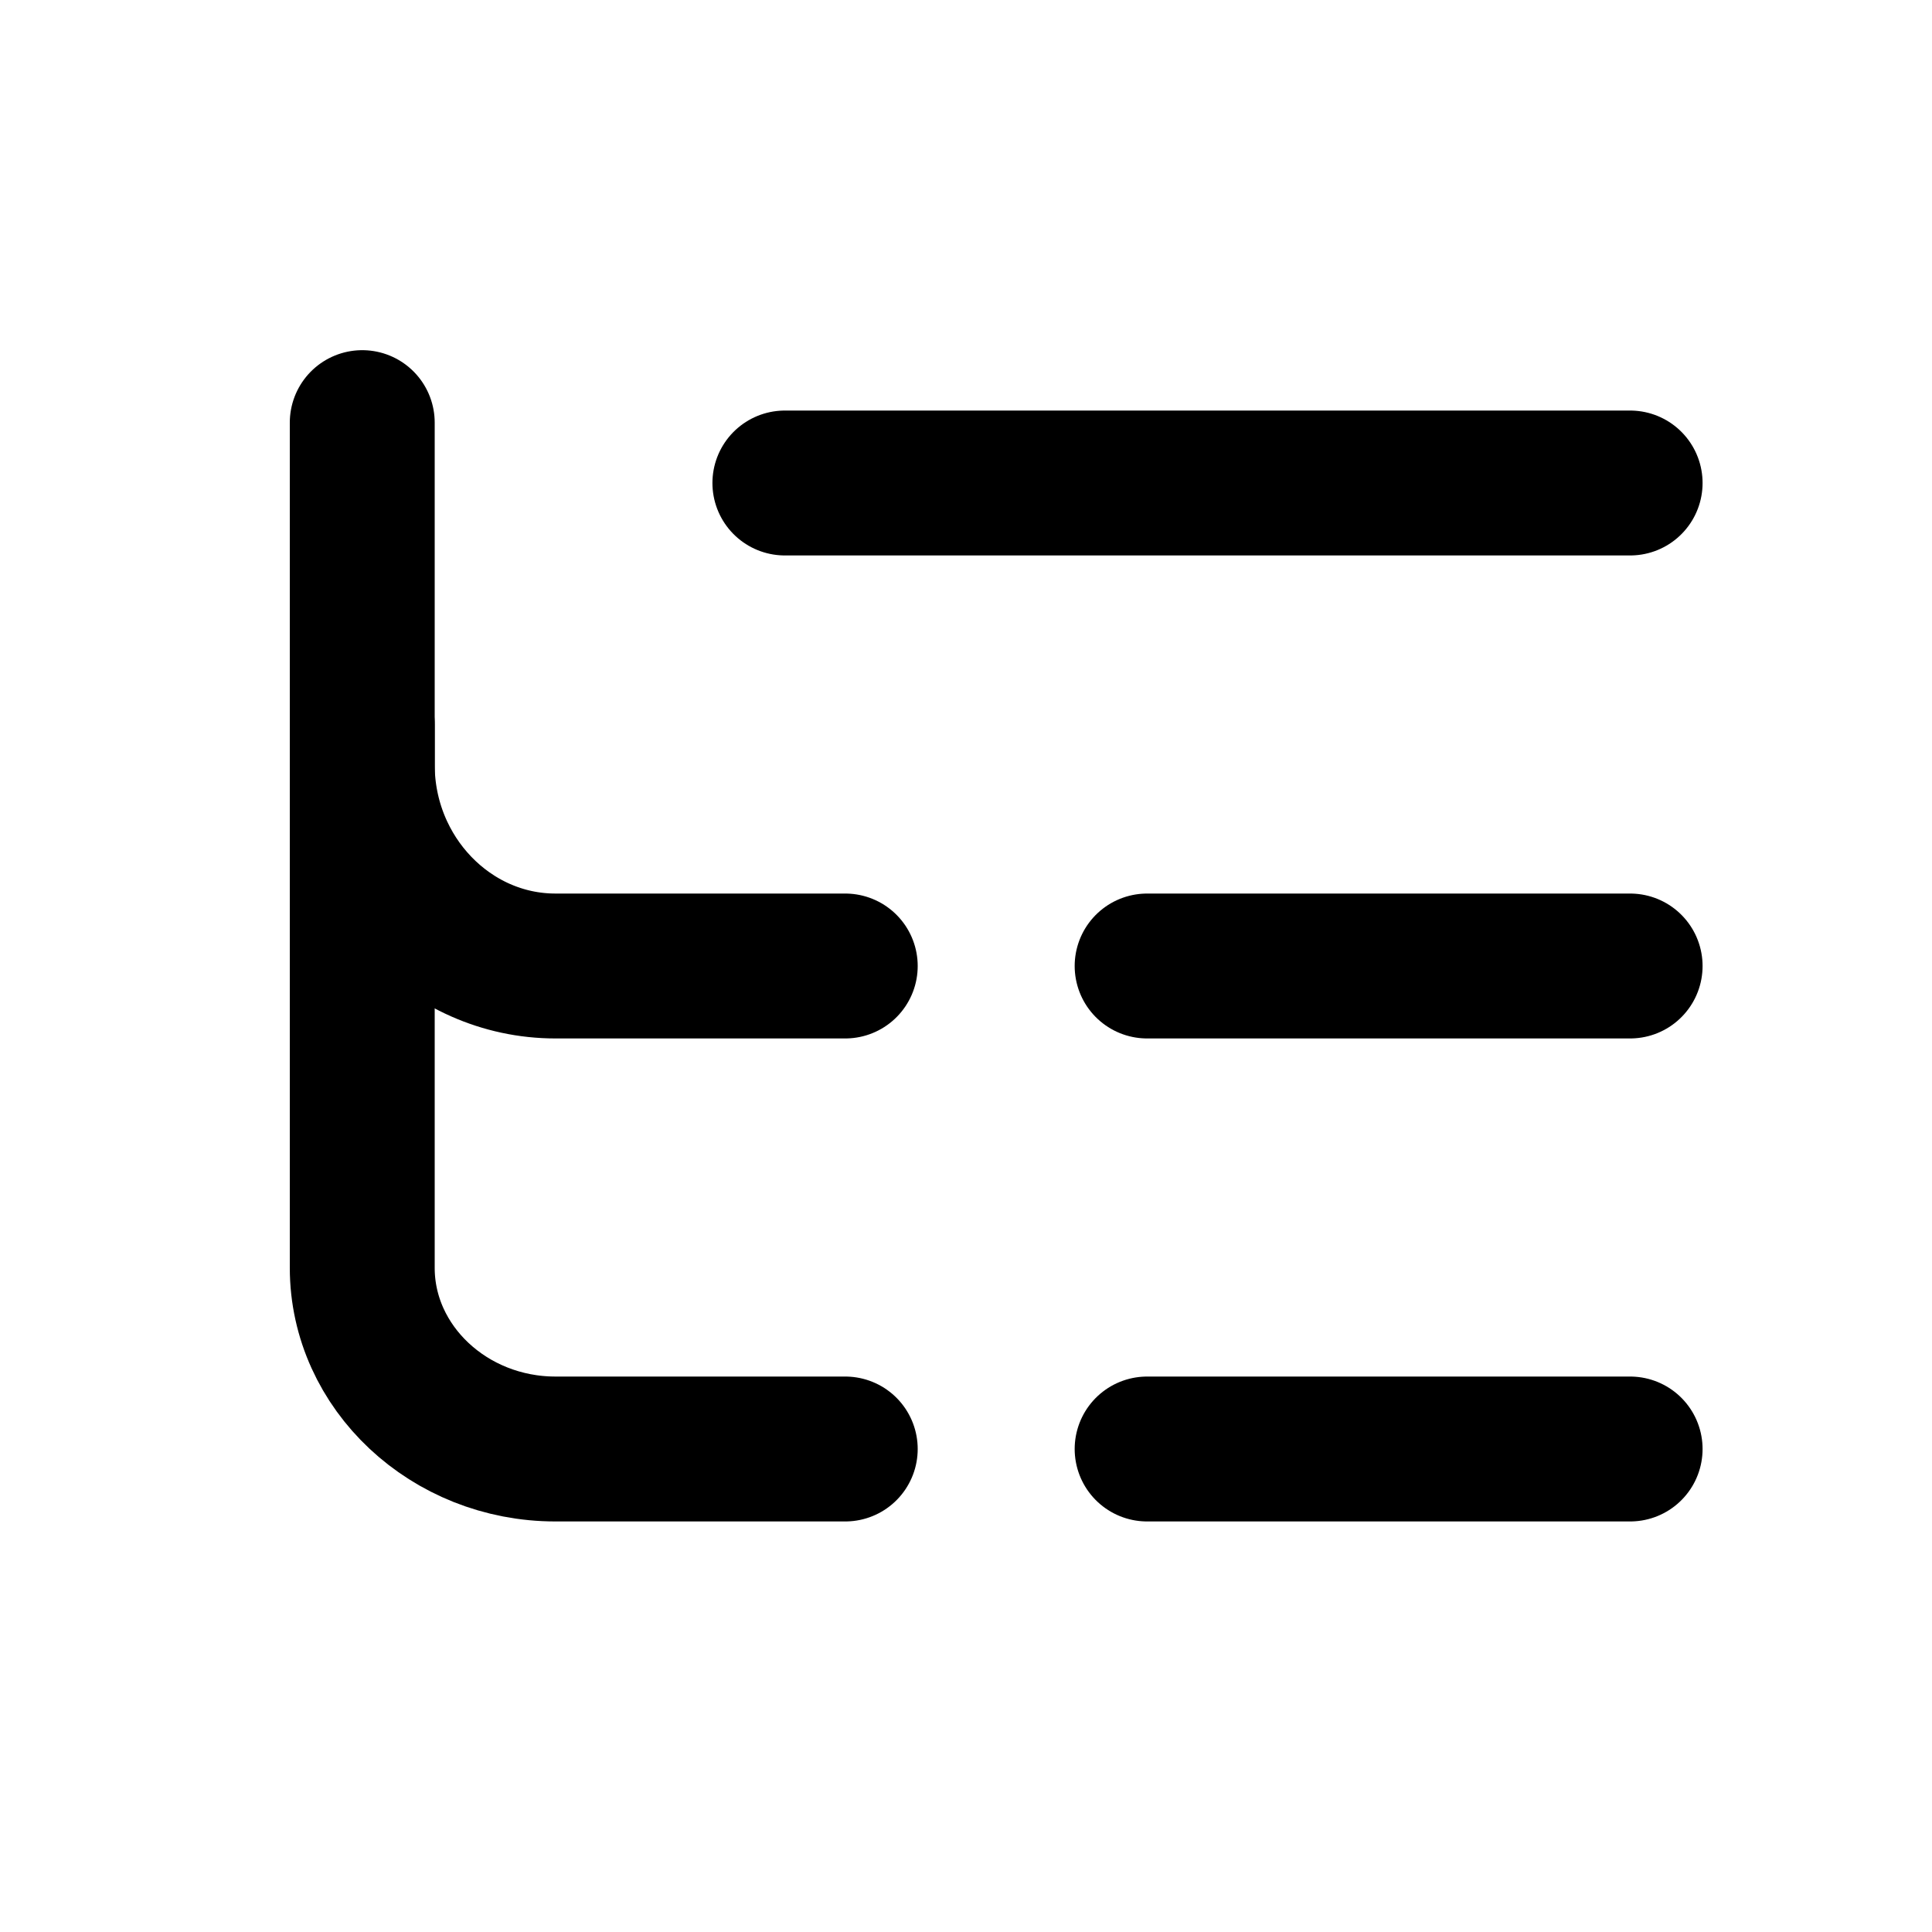 <svg width="16" height="16" viewBox="0 0 16 16" fill="none" xmlns="http://www.w3.org/2000/svg">
<path d="M13.5 8H9.5" stroke="black" stroke-width="1.2" stroke-linecap="round" stroke-linejoin="round"/>
<path d="M13.5 4L6.5 4" stroke="black" stroke-width="1.2" stroke-linecap="round" stroke-linejoin="round"/>
<path d="M13.5 12H9.5" stroke="black" stroke-width="1.2" stroke-linecap="round" stroke-linejoin="round"/>
<path d="M3 3.5V6.333C3 7.25 3.72 8 4.6 8H7" stroke="black" stroke-width="1.2" stroke-linecap="round" stroke-linejoin="round"/>
<path d="M3 6V10.5C3 11.325 3.72 12 4.6 12H7" stroke="black" stroke-width="1.2" stroke-linecap="round" stroke-linejoin="round"/>
</svg>

